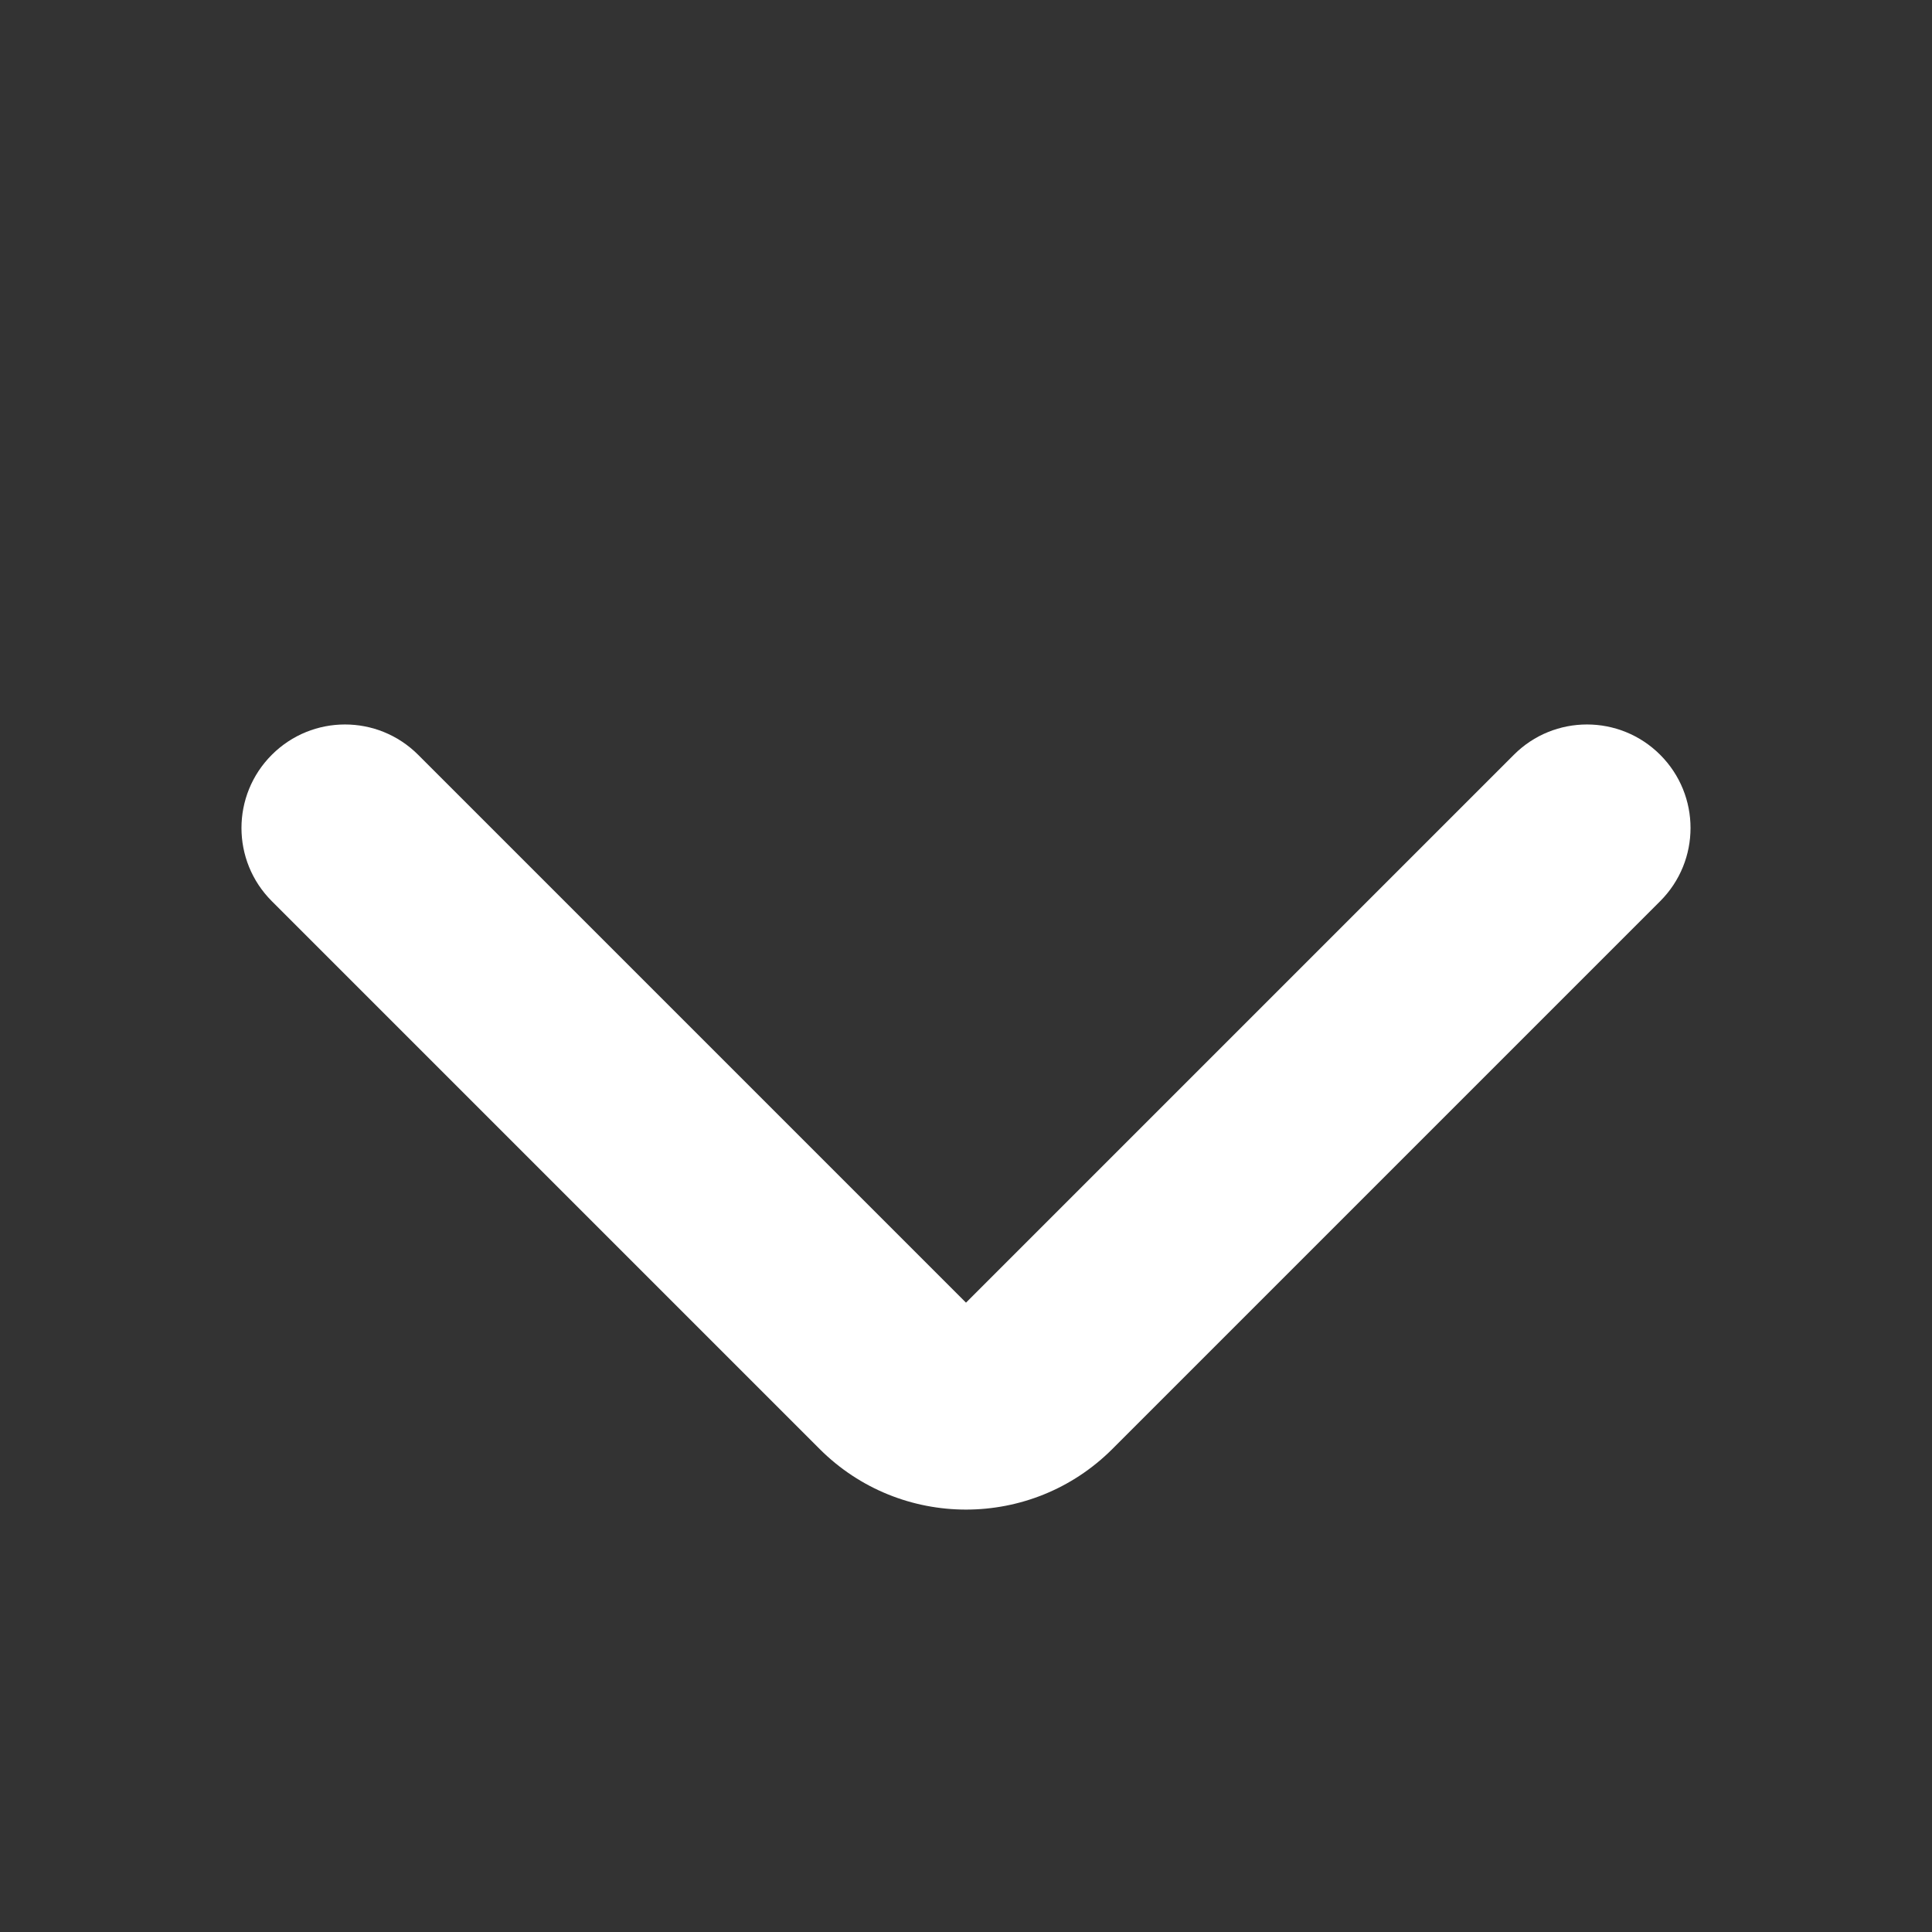 <svg width="16" height="16" viewBox="0 0 16 16" fill="none" xmlns="http://www.w3.org/2000/svg">
<rect x="0" y="0" width="16" height="16" fill="#333333" stroke="none"/>
<path fill-rule="evenodd" clip-rule="evenodd" d="M2.251 6.251C2.586 5.916 3.128 5.916 3.463 6.251L8 10.788L12.537 6.251C12.871 5.916 13.414 5.916 13.749 6.251C14.084 6.586 14.084 7.128 13.749 7.463L9.212 12C8.543 12.669 7.457 12.669 6.788 12L2.251 7.463C1.916 7.128 1.916 6.586 2.251 6.251Z" fill="#fff"/>
</svg>

